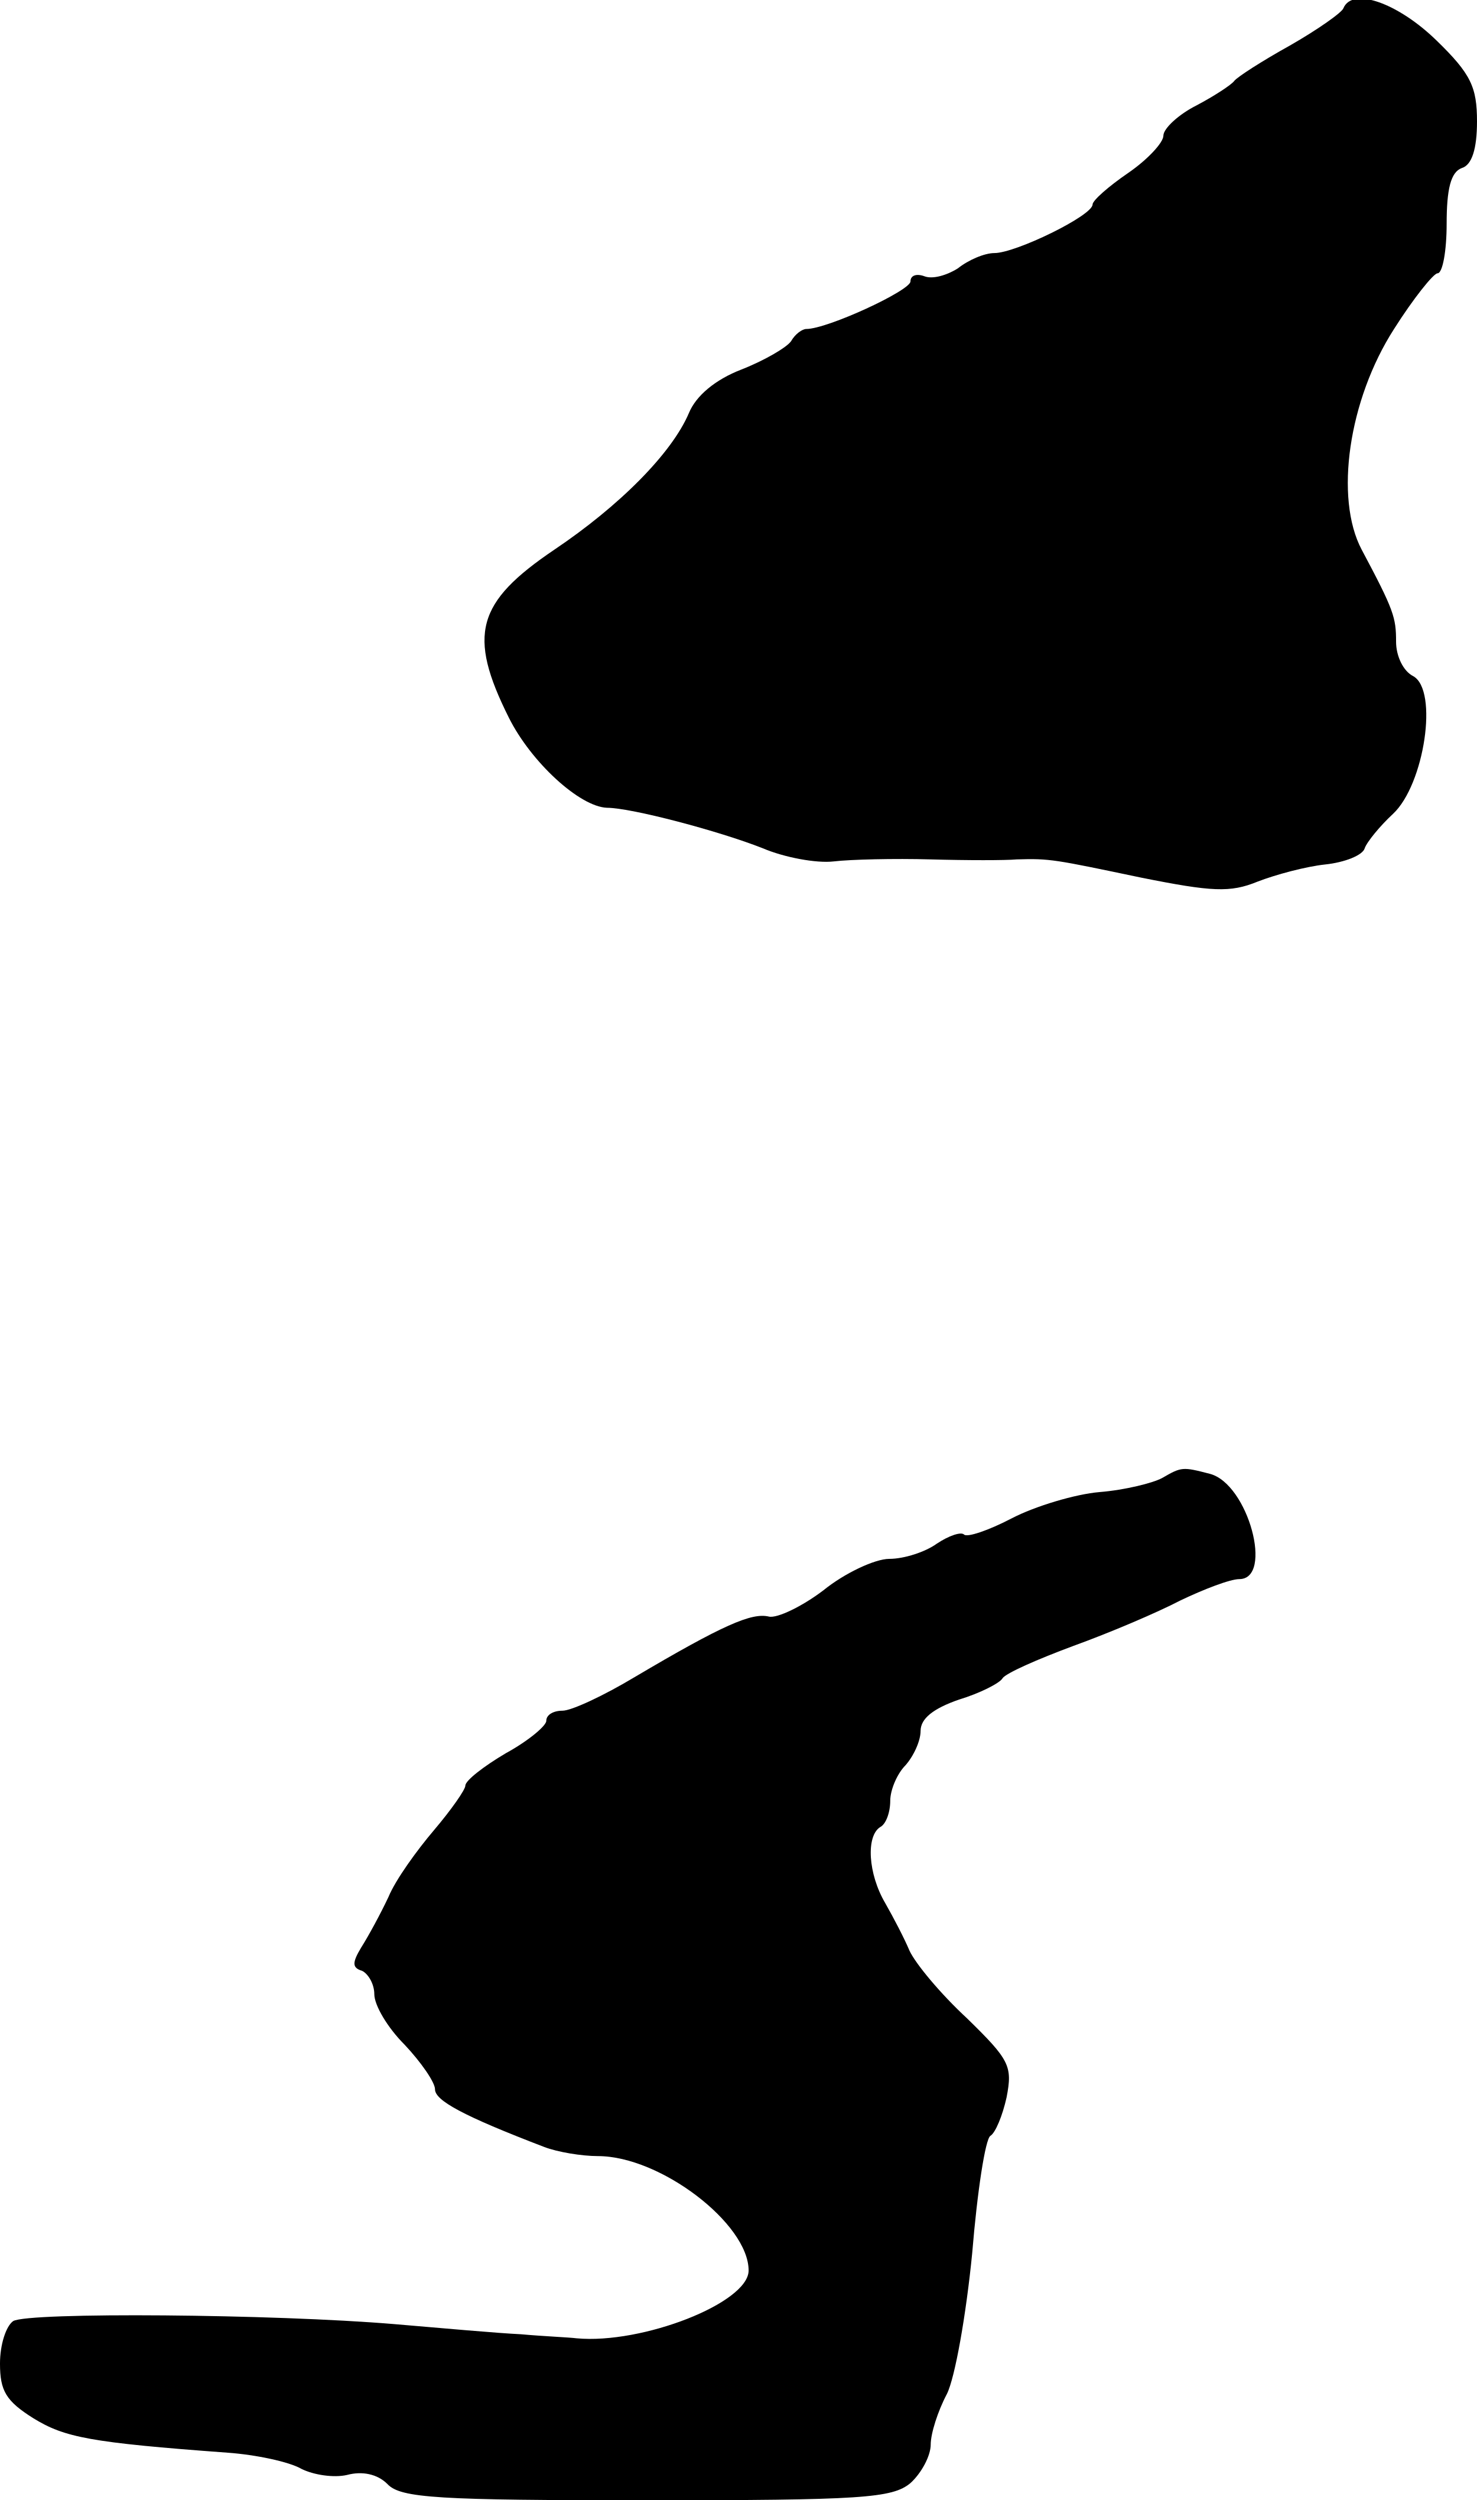 <?xml version="1.0" standalone="no"?>
<!DOCTYPE svg PUBLIC "-//W3C//DTD SVG 20010904//EN"
 "http://www.w3.org/TR/2001/REC-SVG-20010904/DTD/svg10.dtd">
<svg version="1.0" xmlns="http://www.w3.org/2000/svg"
 width="146pt" height="247pt" viewBox="0 0 146 247"
 preserveAspectRatio="xMidYMid meet">
<g transform="translate(0,247) scale(0.1,-0.1)"
fill="#000000" stroke="none">
<path d="M1328 2462 c-1 -4 -25 -21 -53 -37 -27 -15 -52 -31 -55 -35 -3 -4
-20 -15 -37 -24 -18 -9 -33 -23 -33 -30 0 -7 -16 -24 -35 -37 -19 -13 -35 -27
-35 -31 0 -11 -76 -48 -97 -48 -10 0 -26 -7 -36 -15 -11 -7 -25 -11 -33 -8 -8
3 -14 1 -14 -5 0 -9 -82 -47 -103 -47 -4 0 -11 -5 -15 -12 -4 -6 -26 -19 -49
-28 -26 -10 -45 -26 -52 -43 -17 -40 -69 -92 -133 -135 -77 -52 -86 -84 -45
-166 22 -44 70 -88 97 -89 24 0 111 -23 154 -40 21 -9 53 -15 70 -13 17 2 60
3 96 2 36 -1 74 -1 85 0 33 1 37 0 123 -18 70 -14 88 -15 115 -4 18 7 48 15
67 17 19 2 37 9 39 16 2 6 15 22 28 34 31 29 45 122 20 136 -10 5 -17 20 -17
34 0 24 -2 31 -34 91 -27 51 -13 148 32 218 19 30 39 55 43 55 5 0 9 22 9 49
0 34 4 51 15 55 10 3 15 19 15 46 0 34 -6 47 -40 80 -38 37 -83 53 -92 32z"/>
<path d="M1149 1010 c-9 -5 -37 -12 -62 -14 -24 -2 -64 -14 -87 -26 -23 -12
-44 -19 -47 -16 -3 3 -15 -1 -27 -9 -11 -8 -32 -15 -47 -15 -14 0 -44 -14 -65
-31 -21 -16 -46 -28 -54 -26 -17 4 -45 -8 -133 -60 -30 -18 -62 -33 -71 -33
-9 0 -16 -4 -16 -10 0 -5 -18 -20 -40 -32 -22 -13 -40 -27 -40 -32 0 -4 -14
-24 -31 -44 -17 -20 -38 -49 -45 -66 -8 -17 -20 -39 -27 -50 -9 -15 -9 -20 1
-23 6 -3 12 -13 12 -23 0 -11 13 -33 30 -50 16 -17 30 -37 30 -44 0 -11 27
-26 108 -57 13 -5 37 -9 53 -9 62 0 149 -67 149 -113 0 -32 -105 -73 -170 -67
-8 1 -33 2 -55 4 -22 1 -78 6 -125 10 -119 10 -362 12 -377 3 -7 -5 -13 -23
-13 -42 0 -27 6 -37 33 -54 31 -19 56 -24 192 -34 28 -2 61 -9 73 -16 12 -6
32 -9 45 -6 15 4 30 1 40 -9 13 -14 51 -16 256 -16 213 0 243 2 261 17 11 10
20 27 20 38 0 11 7 33 16 50 8 16 19 78 25 139 5 61 13 113 18 116 5 3 12 20
16 38 6 31 3 37 -39 78 -26 24 -51 54 -57 67 -5 12 -16 33 -24 47 -17 29 -19
66 -5 75 6 3 10 15 10 26 0 11 7 27 15 35 8 9 15 24 15 34 0 12 12 22 38 31
20 6 40 16 43 21 3 5 35 19 70 32 36 13 83 33 106 45 23 11 49 21 58 21 34 0
9 94 -29 104 -27 7 -28 7 -47 -4z"/>
</g>
</svg>
